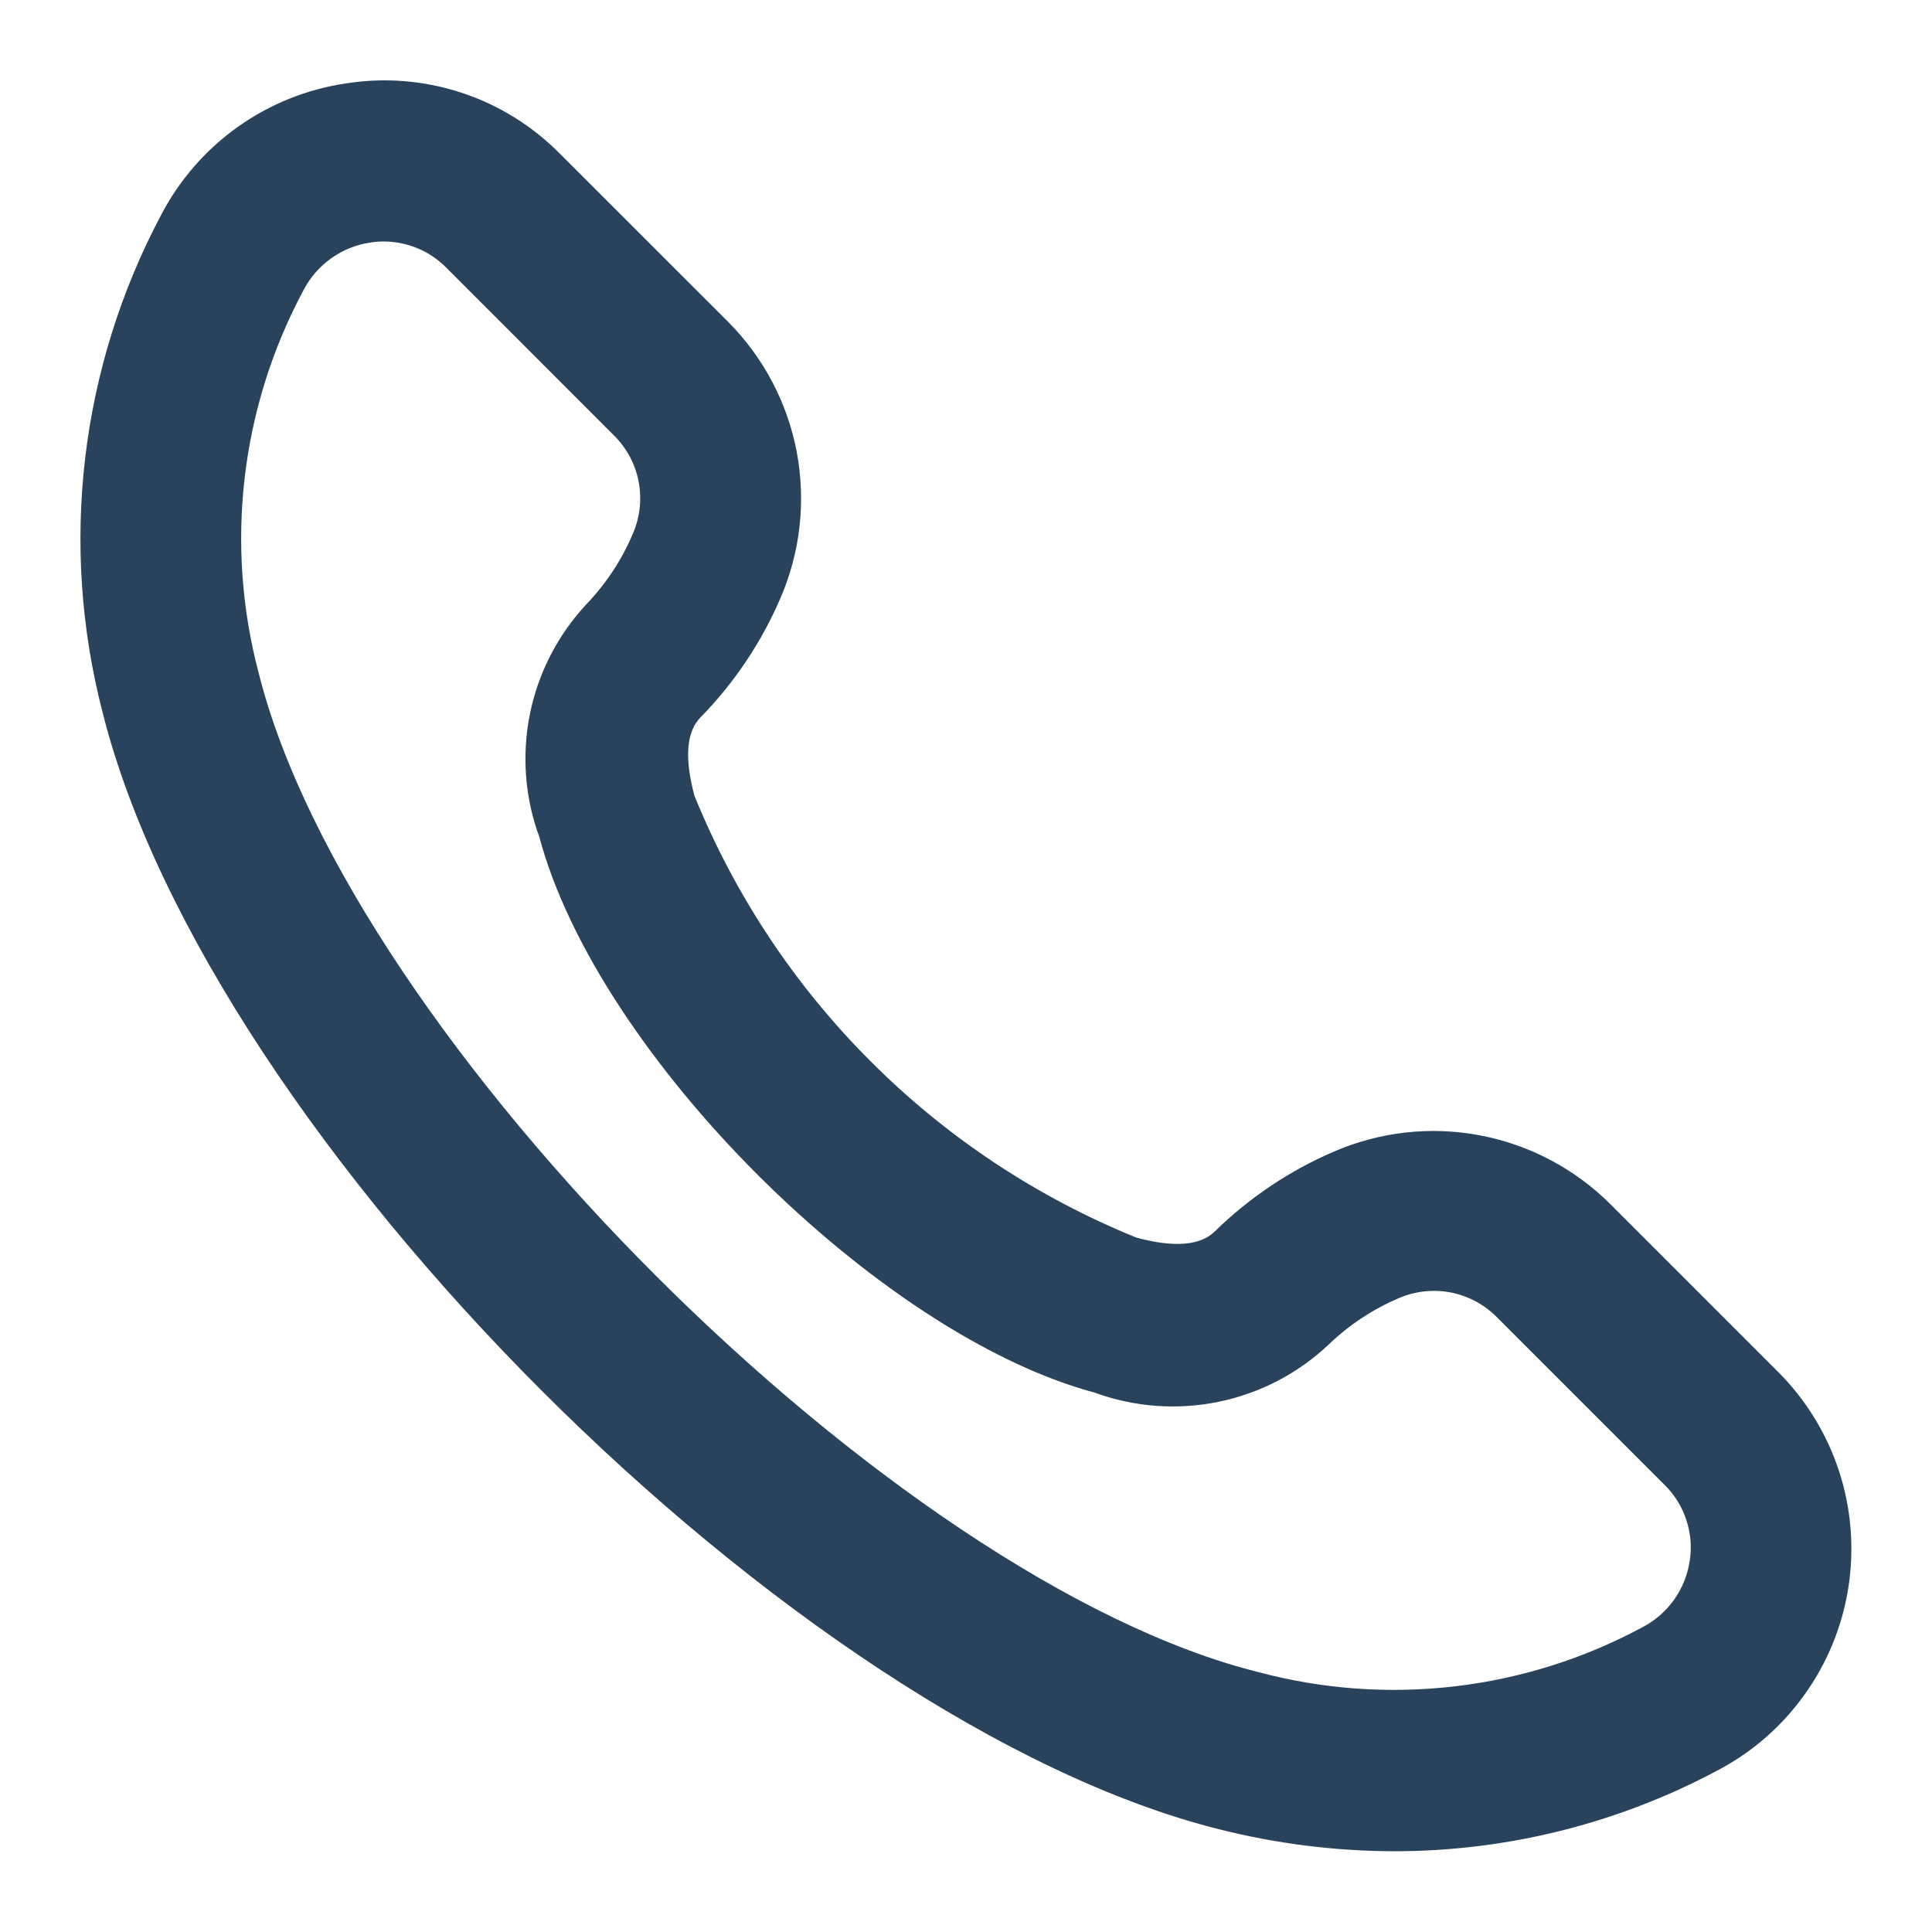 <?xml version="1.0" encoding="UTF-8"?>
<svg xmlns="http://www.w3.org/2000/svg" width="20" height="20" viewBox="0 0 20 20" fill="none">
  <path d="M1.064 7.382C2.172 11.782 8.219 17.833 12.618 18.936C13.212 19.086 13.823 19.163 14.435 19.164C15.599 19.164 16.746 18.878 17.773 18.331C18.134 18.143 18.445 17.873 18.681 17.542C18.918 17.212 19.073 16.83 19.135 16.429C19.197 16.027 19.164 15.617 19.038 15.23C18.912 14.844 18.697 14.493 18.41 14.205L16.672 12.467C16.303 12.098 15.832 11.85 15.32 11.753C14.809 11.656 14.279 11.716 13.802 11.924C13.346 12.121 12.931 12.4 12.576 12.747C12.428 12.894 12.154 12.918 11.762 12.811C10.733 12.393 9.798 11.773 9.013 10.987C8.227 10.202 7.607 9.267 7.189 8.238C7.084 7.846 7.105 7.572 7.254 7.424C7.601 7.069 7.88 6.653 8.077 6.197C8.285 5.719 8.344 5.191 8.248 4.679C8.151 4.167 7.902 3.697 7.534 3.328L5.796 1.591C5.511 1.303 5.162 1.086 4.778 0.96C4.393 0.833 3.984 0.8 3.584 0.863C3.179 0.922 2.794 1.077 2.461 1.314C2.128 1.551 1.856 1.864 1.667 2.227C0.827 3.809 0.612 5.649 1.064 7.382ZM3.144 3C3.212 2.87 3.31 2.758 3.43 2.673C3.55 2.587 3.688 2.532 3.834 2.511C3.88 2.503 3.926 2.5 3.973 2.5C4.093 2.5 4.211 2.524 4.322 2.57C4.433 2.616 4.533 2.684 4.618 2.769L6.355 4.507C6.486 4.636 6.575 4.801 6.61 4.981C6.646 5.162 6.626 5.348 6.554 5.518C6.441 5.789 6.278 6.037 6.075 6.25C5.777 6.568 5.573 6.962 5.486 7.389C5.4 7.815 5.433 8.258 5.584 8.667C6.185 10.917 9.088 13.816 11.334 14.417C11.744 14.567 12.188 14.599 12.616 14.511C13.044 14.423 13.439 14.217 13.756 13.917C13.968 13.714 14.214 13.551 14.484 13.437C14.653 13.365 14.84 13.345 15.021 13.38C15.201 13.416 15.367 13.505 15.496 13.636L17.233 15.373C17.336 15.474 17.412 15.598 17.457 15.735C17.502 15.871 17.514 16.016 17.492 16.158C17.47 16.304 17.414 16.442 17.329 16.562C17.243 16.682 17.13 16.779 16.999 16.847C15.783 17.501 14.362 17.666 13.028 17.31C9.241 16.367 3.634 10.76 2.68 6.975C2.324 5.639 2.49 4.218 3.144 3Z" fill="#2A435C"></path>
</svg>
